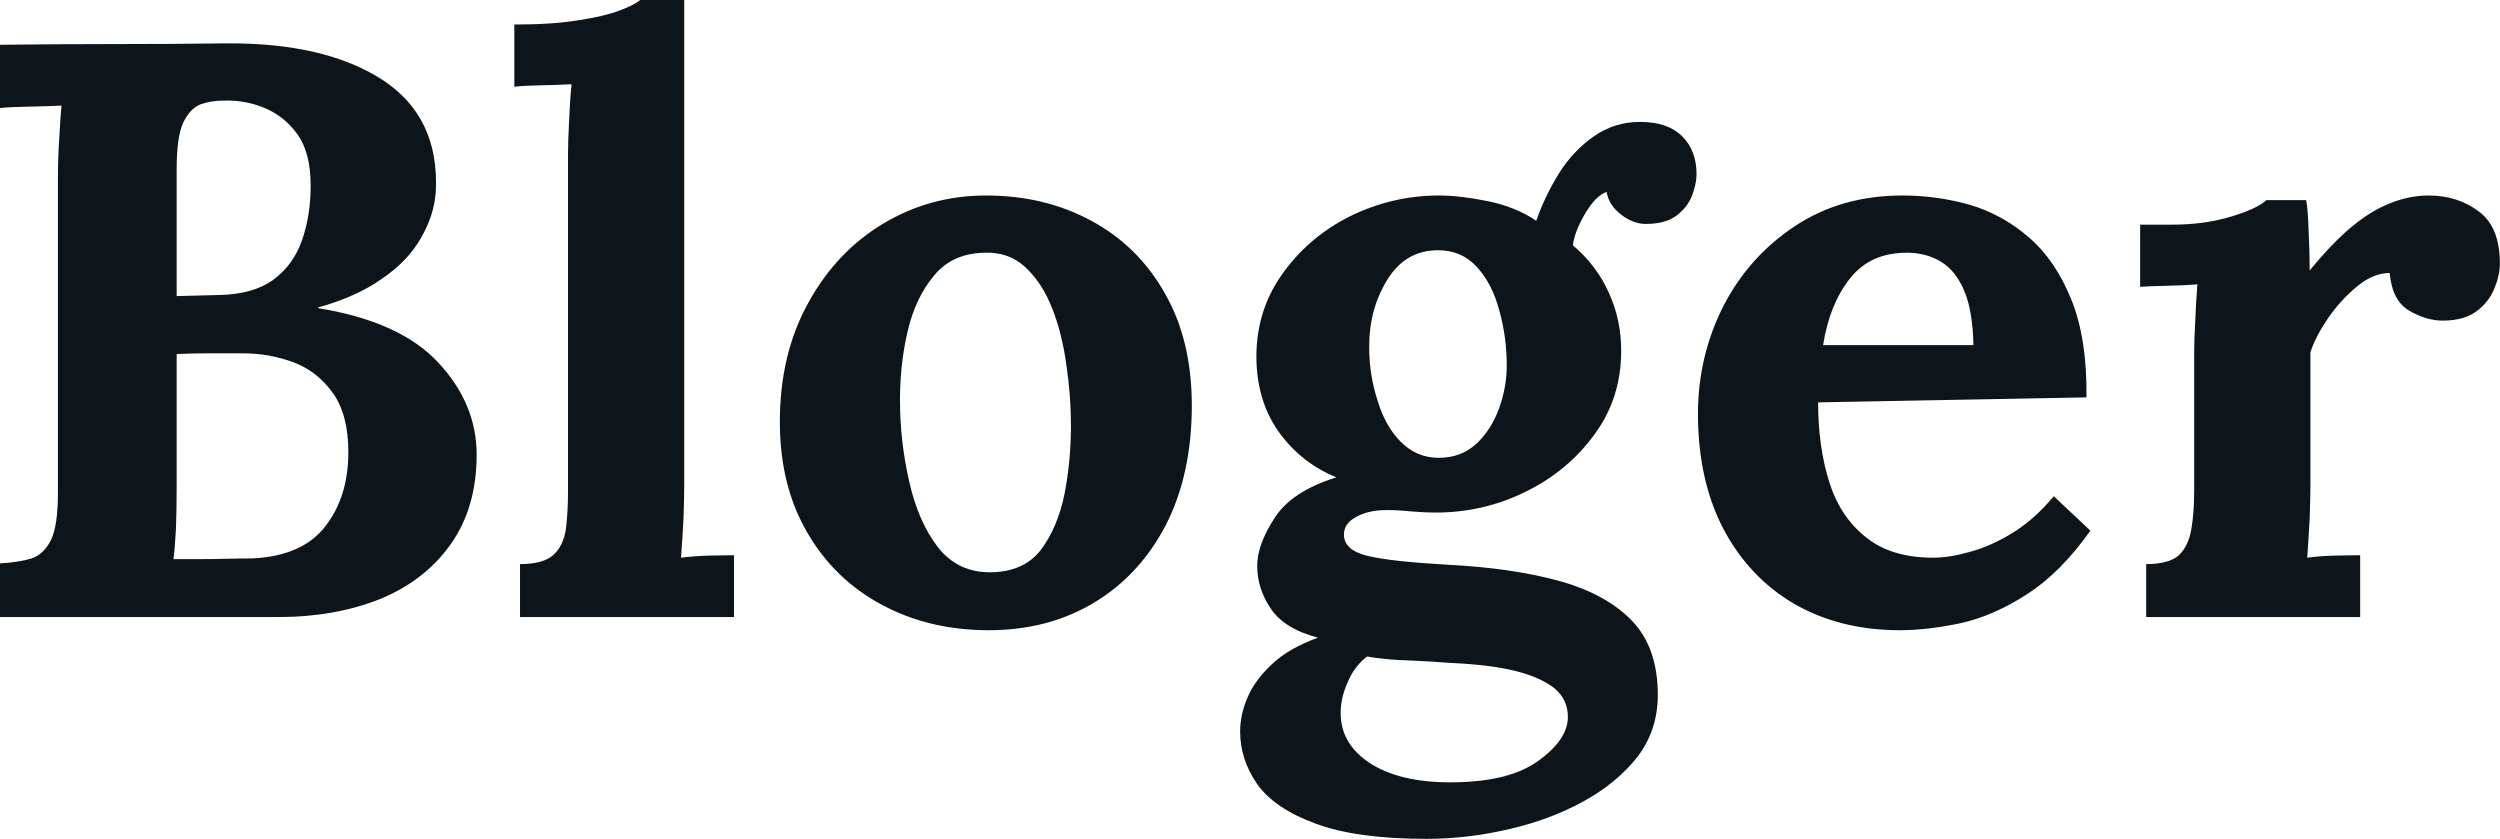 <svg fill="#0d141a" viewBox="0 0 70.334 23.598" height="100%" width="100%" xmlns="http://www.w3.org/2000/svg"><path preserveAspectRatio="none" d="M7.82 17.36L0 17.36L0 15.85Q0.53 15.82 0.89 15.71Q1.24 15.59 1.44 15.18Q1.63 14.77 1.63 13.85L1.63 13.85L1.63 5.04Q1.63 4.42 1.67 3.84Q1.70 3.27 1.73 2.97L1.73 2.97Q1.36 2.99 0.81 3.00Q0.25 3.01 0 3.04L0 3.04L0 1.26Q1.59 1.24 3.19 1.24Q4.78 1.24 6.37 1.22L6.37 1.22Q9.13 1.20 10.75 2.24Q12.37 3.29 12.26 5.40L12.26 5.40Q12.21 6.07 11.84 6.70Q11.48 7.34 10.75 7.84Q10.03 8.35 8.95 8.65L8.95 8.65L8.95 8.67Q11.25 9.04 12.33 10.20Q13.41 11.36 13.41 12.79L13.41 12.79Q13.41 14.28 12.68 15.31Q11.96 16.33 10.70 16.85Q9.43 17.36 7.82 17.36L7.82 17.36ZM4.88 15.73L4.88 15.73Q5.29 15.73 5.66 15.73Q6.03 15.73 6.39 15.72Q6.76 15.71 7.11 15.71L7.11 15.71Q8.51 15.64 9.15 14.81Q9.80 13.98 9.80 12.72L9.80 12.72Q9.80 11.66 9.36 11.05Q8.92 10.44 8.25 10.19Q7.57 9.94 6.83 9.94L6.83 9.94Q6.26 9.94 5.84 9.94Q5.43 9.94 4.97 9.96L4.97 9.96L4.97 13.71Q4.97 14.33 4.95 14.88Q4.92 15.43 4.88 15.73ZM4.97 4.76L4.97 8.33L6.16 8.30Q7.13 8.28 7.69 7.87Q8.26 7.45 8.50 6.75Q8.74 6.05 8.74 5.22L8.74 5.22Q8.74 4.30 8.37 3.78Q8.00 3.27 7.45 3.04Q6.90 2.81 6.30 2.83L6.30 2.83Q5.93 2.83 5.63 2.94Q5.34 3.06 5.15 3.46Q4.97 3.86 4.97 4.76L4.97 4.76ZM14.63 17.36L14.63 15.87Q15.27 15.87 15.56 15.62Q15.85 15.36 15.92 14.89Q15.98 14.42 15.98 13.82L15.98 13.82L15.98 4.37Q15.98 3.96 16.01 3.42Q16.03 2.87 16.08 2.37L16.08 2.37Q15.71 2.39 15.21 2.40Q14.72 2.41 14.47 2.44L14.47 2.44L14.47 0.69Q15.55 0.69 16.27 0.57Q17.00 0.46 17.42 0.30Q17.85 0.14 18.01 0L18.01 0L19.25 0L19.25 13.66Q19.25 13.98 19.23 14.57Q19.20 15.16 19.16 15.69L19.16 15.69Q19.55 15.64 19.99 15.63Q20.42 15.62 20.65 15.62L20.65 15.62L20.65 17.36L14.63 17.36ZM27.81 17.73L27.81 17.73Q26.15 17.73 24.82 17.02Q23.48 16.31 22.71 14.98Q21.94 13.66 21.94 11.87L21.94 11.87Q21.94 9.96 22.74 8.52Q23.53 7.08 24.85 6.29Q26.17 5.50 27.74 5.50L27.74 5.50Q29.39 5.50 30.70 6.21Q32.02 6.92 32.77 8.25Q33.53 9.57 33.53 11.41L33.53 11.41Q33.53 13.34 32.80 14.77Q32.06 16.19 30.77 16.96Q29.49 17.73 27.81 17.73ZM27.90 16.10L27.90 16.10Q28.82 16.08 29.29 15.46Q29.76 14.83 29.95 13.89Q30.13 12.95 30.13 11.98L30.13 11.98Q30.13 11.13 30.00 10.26Q29.88 9.38 29.60 8.67Q29.32 7.96 28.85 7.52Q28.38 7.08 27.69 7.11L27.69 7.11Q26.79 7.13 26.28 7.75Q25.76 8.37 25.54 9.30Q25.32 10.23 25.32 11.25L25.32 11.25Q25.32 12.42 25.58 13.55Q25.83 14.67 26.39 15.40Q26.96 16.12 27.90 16.10ZM40.13 23.60L40.13 23.60Q38.16 23.60 37.01 23.17Q35.86 22.75 35.37 22.06Q34.89 21.37 34.89 20.58L34.89 20.58Q34.89 20.10 35.10 19.62Q35.30 19.14 35.78 18.69Q36.25 18.24 37.08 17.94L37.08 17.94Q36.13 17.69 35.75 17.12Q35.37 16.56 35.37 15.92L35.37 15.92Q35.37 15.32 35.86 14.57Q36.34 13.82 37.60 13.43L37.60 13.43Q36.64 13.04 36.02 12.21Q35.40 11.38 35.35 10.21L35.35 10.21Q35.30 8.83 36.04 7.76Q36.78 6.69 37.97 6.09Q39.17 5.50 40.48 5.50L40.48 5.50Q41.08 5.50 41.86 5.66Q42.64 5.82 43.22 6.21L43.22 6.21Q43.47 5.50 43.87 4.86Q44.27 4.23 44.85 3.83Q45.42 3.43 46.14 3.43L46.14 3.43Q46.92 3.43 47.32 3.83Q47.73 4.23 47.73 4.90L47.73 4.90Q47.73 5.17 47.60 5.51Q47.47 5.84 47.16 6.07Q46.85 6.30 46.30 6.30L46.30 6.30Q45.95 6.30 45.61 6.04Q45.26 5.77 45.20 5.40L45.20 5.40Q44.90 5.50 44.60 6.00Q44.30 6.51 44.25 6.90L44.25 6.90Q44.92 7.47 45.26 8.23Q45.61 8.99 45.61 9.87L45.61 9.87Q45.61 11.20 44.86 12.22Q44.11 13.25 42.93 13.83Q41.74 14.42 40.39 14.42L40.39 14.42Q40.09 14.42 39.72 14.39Q39.35 14.35 39.01 14.35L39.01 14.35Q38.50 14.35 38.16 14.54Q37.81 14.72 37.81 15.04L37.81 15.04Q37.81 15.48 38.48 15.64Q39.15 15.80 40.76 15.89L40.76 15.89Q42.53 15.98 43.85 16.34Q45.17 16.70 45.91 17.46Q46.64 18.22 46.64 19.55L46.64 19.55Q46.64 20.54 46.07 21.29Q45.49 22.03 44.54 22.55Q43.59 23.07 42.44 23.33Q41.28 23.60 40.13 23.60ZM40.80 22.01L40.80 22.01Q42.44 22.01 43.27 21.41Q44.11 20.81 44.11 20.17L44.11 20.17Q44.11 19.69 43.75 19.38Q43.38 19.07 42.65 18.88Q41.93 18.70 40.80 18.65L40.80 18.65Q40.30 18.61 39.63 18.58Q38.96 18.56 38.46 18.47L38.46 18.47Q38.11 18.74 37.93 19.16Q37.74 19.57 37.72 19.96L37.72 19.96Q37.67 20.88 38.51 21.45Q39.35 22.01 40.80 22.01ZM40.48 12.88L40.48 12.88Q41.10 12.88 41.53 12.49Q41.95 12.10 42.17 11.50Q42.39 10.90 42.39 10.28L42.39 10.28Q42.39 9.48 42.18 8.73Q41.98 7.98 41.55 7.51Q41.12 7.04 40.46 7.04L40.46 7.04Q39.54 7.04 39.03 7.87Q38.52 8.69 38.52 9.75L38.52 9.75Q38.52 10.56 38.76 11.28Q38.98 12.01 39.42 12.44Q39.86 12.88 40.48 12.88ZM53.45 17.73L53.45 17.73Q51.77 17.73 50.48 16.99Q49.20 16.24 48.48 14.87Q47.77 13.50 47.77 11.64L47.77 11.64Q47.77 10.03 48.48 8.62Q49.20 7.22 50.50 6.36Q51.80 5.50 53.52 5.50L53.52 5.50Q54.49 5.50 55.41 5.76Q56.33 6.03 57.07 6.67Q57.82 7.31 58.27 8.42Q58.72 9.52 58.70 11.18L58.70 11.18L51.15 11.32Q51.15 12.56 51.46 13.55Q51.77 14.54 52.49 15.11Q53.20 15.69 54.39 15.69L54.39 15.69Q54.85 15.69 55.44 15.52Q56.03 15.36 56.64 14.98Q57.25 14.60 57.78 13.96L57.78 13.96L58.81 14.93Q57.98 16.10 57.04 16.71Q56.10 17.32 55.17 17.53Q54.23 17.73 53.45 17.73ZM51.29 9.71L51.29 9.71L55.52 9.71Q55.50 8.74 55.26 8.18Q55.02 7.61 54.60 7.36Q54.19 7.11 53.64 7.11L53.64 7.11Q52.62 7.11 52.05 7.83Q51.47 8.56 51.29 9.71ZM60.38 17.36L60.38 15.87Q61.02 15.87 61.30 15.62Q61.57 15.36 61.65 14.89Q61.73 14.42 61.73 13.82L61.73 13.82L61.73 9.96Q61.73 9.54 61.76 9.03Q61.78 8.51 61.82 8.00L61.82 8.00Q61.46 8.03 60.96 8.04Q60.47 8.05 60.21 8.07L60.21 8.07L60.21 6.32L61.13 6.32Q62.03 6.32 62.78 6.09Q63.53 5.86 63.76 5.63L63.76 5.63L64.88 5.63Q64.93 5.86 64.95 6.50Q64.98 7.13 64.98 7.61L64.98 7.61Q65.60 6.85 66.15 6.39Q66.70 5.93 67.24 5.72Q67.78 5.50 68.33 5.50L68.33 5.50Q69.14 5.50 69.74 5.95Q70.33 6.39 70.33 7.41L70.33 7.41Q70.33 7.75 70.17 8.13Q70.01 8.51 69.67 8.76Q69.32 9.02 68.72 9.02L68.72 9.02Q68.26 9.02 67.78 8.74Q67.30 8.46 67.23 7.68L67.23 7.68Q66.77 7.68 66.31 8.06Q65.85 8.44 65.49 8.96Q65.14 9.48 65.00 9.91L65.00 9.91L65.00 13.66Q65.00 13.98 64.98 14.57Q64.95 15.16 64.91 15.69L64.91 15.69Q65.27 15.64 65.72 15.63Q66.17 15.62 66.40 15.62L66.40 15.62L66.40 17.36L60.38 17.36Z"></path></svg>